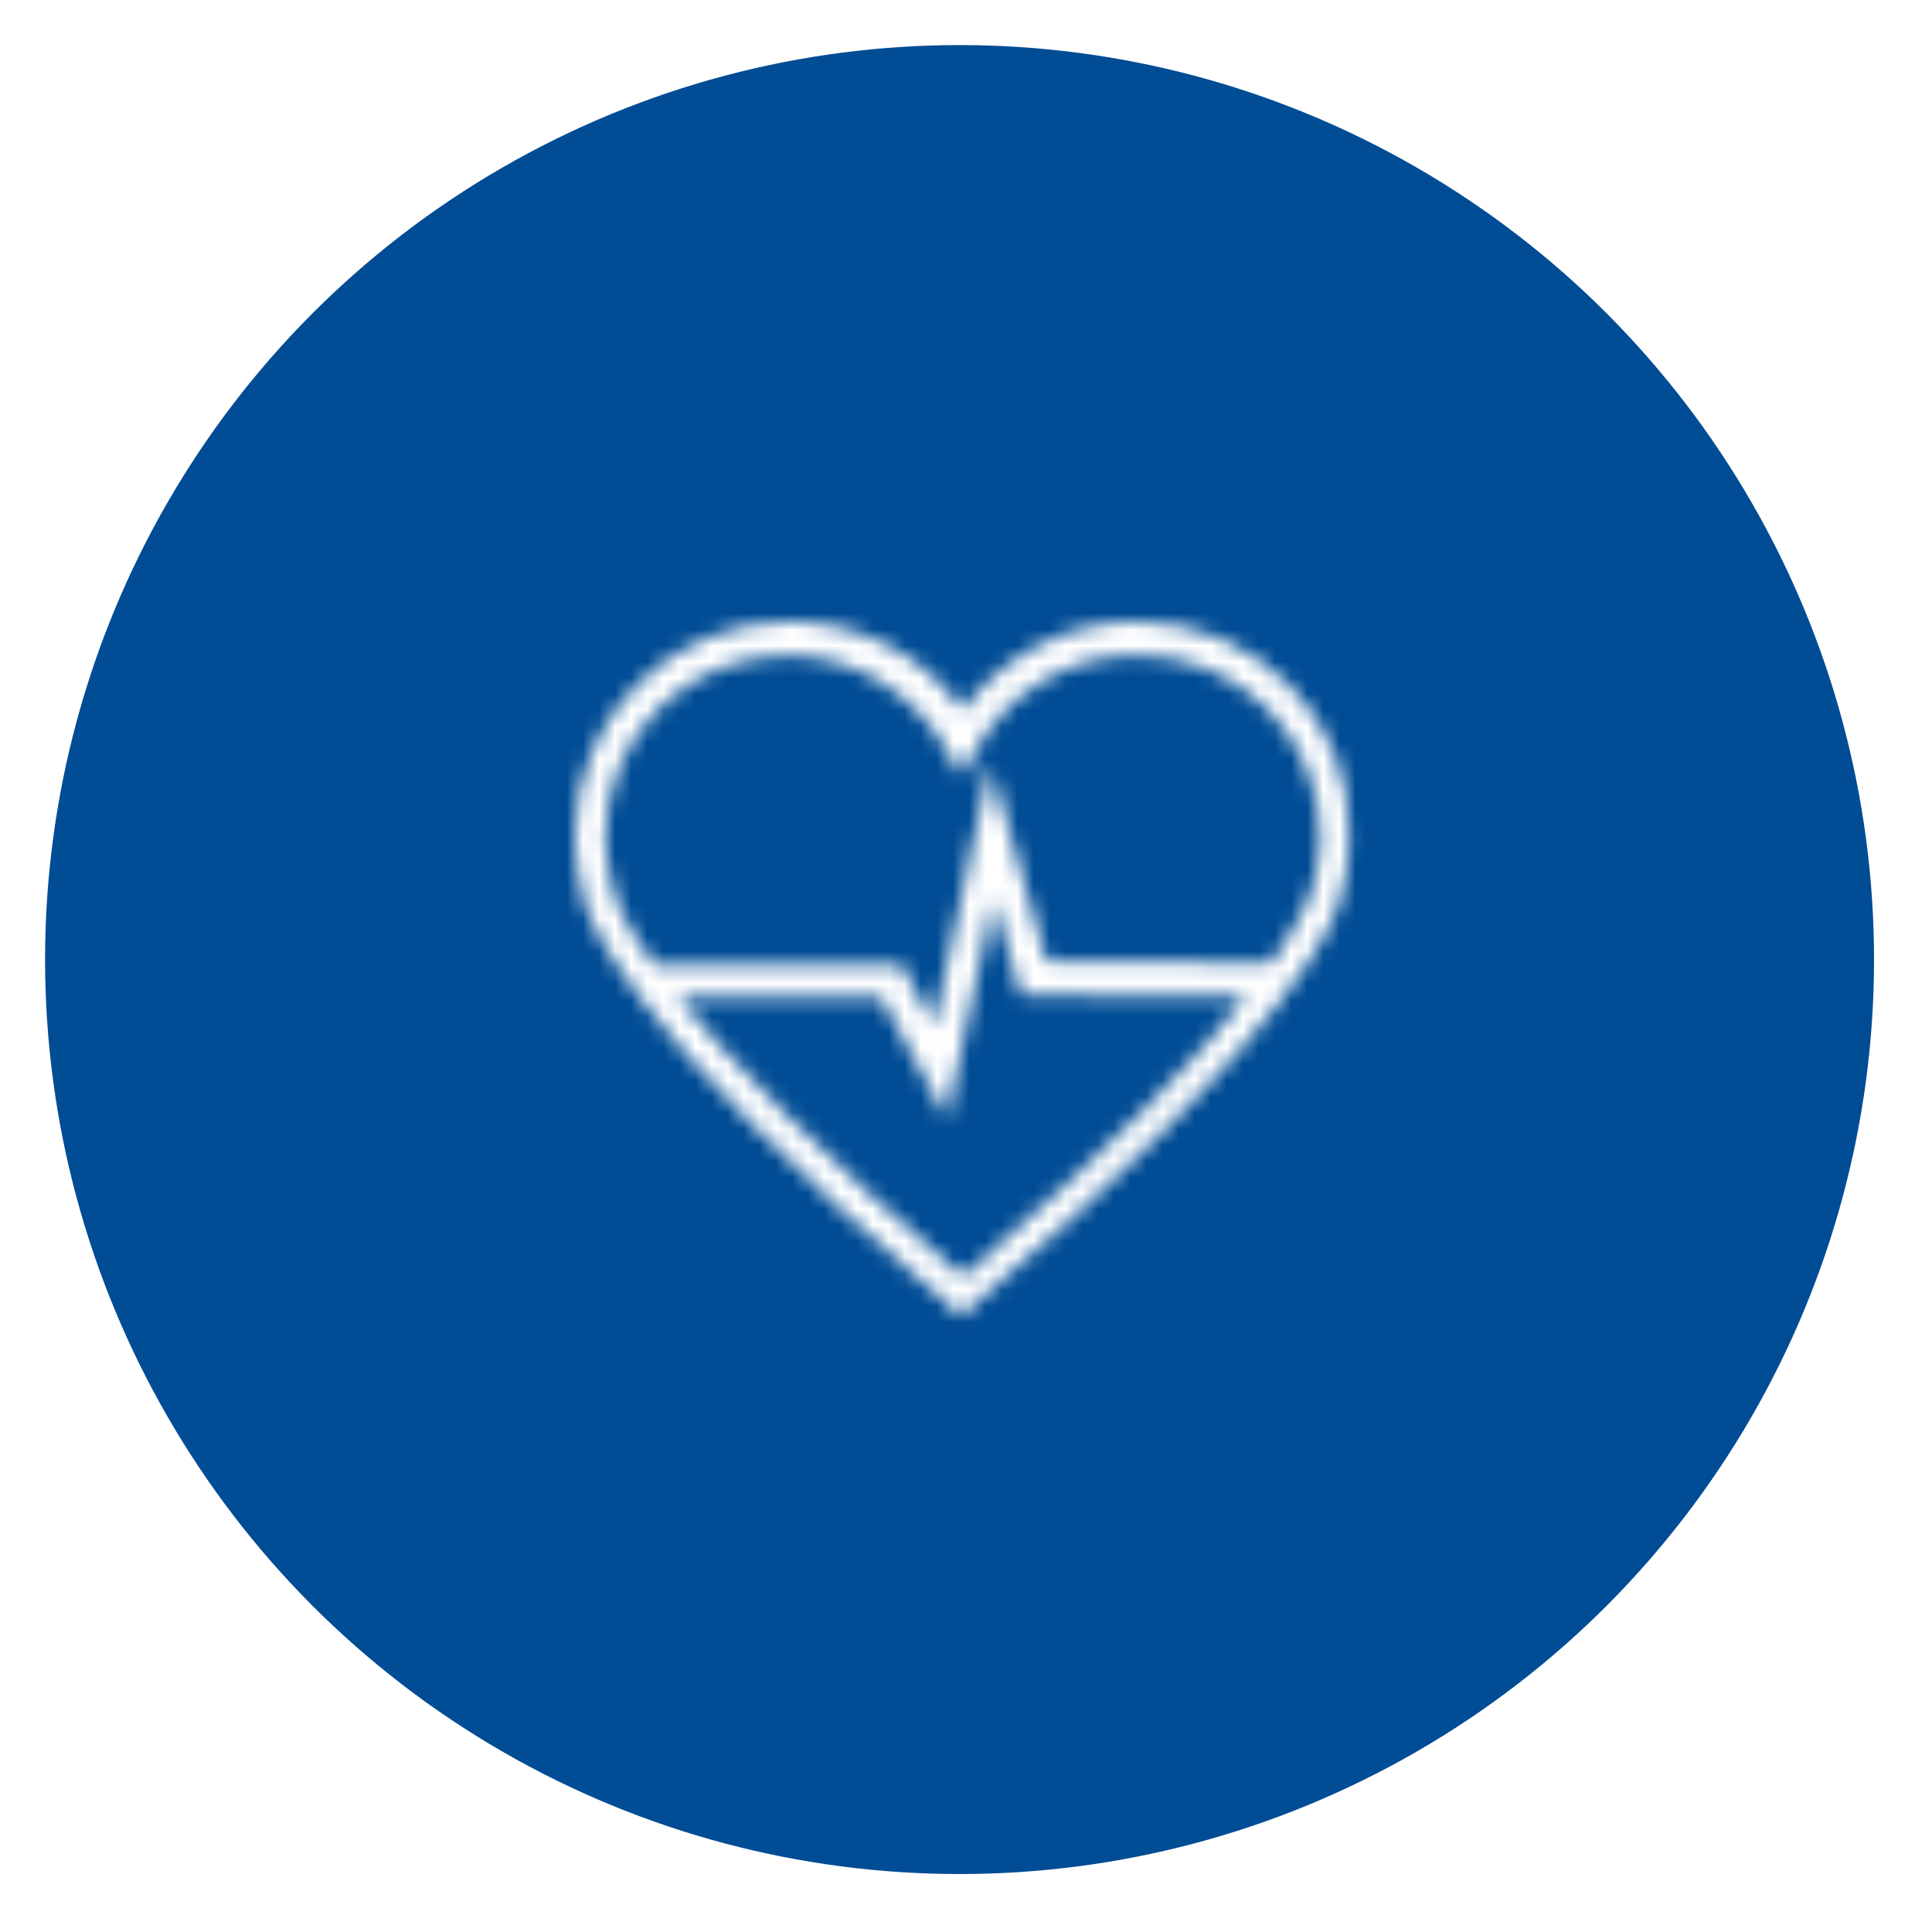 <?xml version="1.0" encoding="UTF-8"?> <svg xmlns="http://www.w3.org/2000/svg" xmlns:xlink="http://www.w3.org/1999/xlink" version="1.1" x="0px" y="0px" viewBox="0 0 120 120" style="enable-background:new 0 0 120 120;" xml:space="preserve"> <style type="text/css"> .st0{fill-rule:evenodd;clip-rule:evenodd;fill:#004C95;} .st1{display:none;} .st2{display:inline;fill-rule:evenodd;clip-rule:evenodd;fill:#1B1A1A;} .st3{display:inline;filter:url(#Adobe_OpacityMaskFilter);} .st4{fill-rule:evenodd;clip-rule:evenodd;fill:#FFFFFF;} .st5{display:inline;mask:url(#b_2_);} .st6{filter:url(#Adobe_OpacityMaskFilter_1_);} .st7{mask:url(#b_1_);} .st8{display:inline;filter:url(#Adobe_OpacityMaskFilter_2_);} .st9{display:inline;mask:url(#b_3_);} .st10{fill-rule:evenodd;clip-rule:evenodd;fill:#EBF7FE;} .st11{display:inline;fill-rule:evenodd;clip-rule:evenodd;fill:#FFFFFF;} .st12{display:inline;filter:url(#Adobe_OpacityMaskFilter_3_);} .st13{display:inline;mask:url(#b_4_);} .st14{filter:url(#Adobe_OpacityMaskFilter_4_);} .st15{display:none;mask:url(#b_5_);} .st16{filter:url(#Adobe_OpacityMaskFilter_5_);} .st17{display:none;mask:url(#b_6_);} .st18{filter:url(#Adobe_OpacityMaskFilter_6_);} .st19{display:none;mask:url(#b_7_);} .st20{filter:url(#Adobe_OpacityMaskFilter_7_);} .st21{display:none;mask:url(#b_8_);} .st22{filter:url(#Adobe_OpacityMaskFilter_8_);} .st23{display:none;mask:url(#b_9_);} </style> <g id="Ebene_2"> <circle class="st0" cx="59.6" cy="59.6" r="56.8"></circle> </g> <g id="Ebene_1"> <g transform="translate(0 9)" class="st1"> <g> <path class="st2" d="M36.8,50c0-0.6,0.5-1.1,1.1-1.1h4.6v5.7h34v-6h4.6c0.6,0,1.1,0.5,1.1,1.1l0,10.7l-45.5,0L36.8,50z M44.8,41.1c0-2.1,1.7-3.7,3.7-3.7h6.4c2,0,3.6,1.5,3.7,3.5c0,0,0,0.1,0,0.1v11.5H44.8C44.8,52.5,44.8,41.1,44.8,41.1z M64.4,37.3h6.4c2.1,0,3.7,1.7,3.7,3.7v11.4H60.7V41.1c0-0.1,0-0.2,0-0.3C60.7,38.8,62.4,37.3,64.4,37.3z M84.3,62.3l0-12.7 c0-1.7-1.4-3.1-3.1-3.1h-4.7V41c0-3.2-2.6-5.7-5.7-5.7h-6.4c-1.9,0-3.7,1-4.8,2.5c-1.1-1.5-2.8-2.4-4.7-2.4h-6.4 c-3.2,0-5.7,2.6-5.7,5.7v5.7H38c-1.7,0-3.1,1.4-3.1,3.1v12.3l5.5,0v4.6h2v-4.6l35.1,0v4.6h2v-4.6H84.3z"></path> </g> <defs> <filter id="Adobe_OpacityMaskFilter" filterUnits="userSpaceOnUse" x="34.3" y="34.3" width="51" height="33"> <feColorMatrix type="matrix" values="1 0 0 0 0 0 1 0 0 0 0 0 1 0 0 0 0 0 1 0"></feColorMatrix> </filter> </defs> <mask maskUnits="userSpaceOnUse" x="34.3" y="34.3" width="51" height="33" id="b_2_" style="display:inline;"> <g style="filter:url(#Adobe_OpacityMaskFilter);"> <path id="a_2_" class="st4" d="M36.8,50c0-0.6,0.5-1.1,1.1-1.1h4.6v5.7h34v-6h4.6c0.6,0,1.1,0.5,1.1,1.1l0,10.7l-45.5,0L36.8,50 z M44.8,41.1c0-2.1,1.7-3.7,3.7-3.7h6.4c2,0,3.6,1.5,3.7,3.5c0,0,0,0.1,0,0.1v11.5H44.8C44.8,52.5,44.8,41.1,44.8,41.1z M64.4,37.3h6.4c2.1,0,3.7,1.7,3.7,3.7v11.4H60.7V41.1c0-0.1,0-0.2,0-0.3C60.7,38.8,62.4,37.3,64.4,37.3z M84.3,62.3l0-12.7 c0-1.7-1.4-3.1-3.1-3.1h-4.7V41c0-3.2-2.6-5.7-5.7-5.7h-6.4c-1.9,0-3.7,1-4.8,2.5c-1.1-1.5-2.8-2.4-4.7-2.4h-6.4 c-3.2,0-5.7,2.6-5.7,5.7v5.7H38c-1.7,0-3.1,1.4-3.1,3.1v12.3l5.5,0v4.6h2v-4.6l35.1,0v4.6h2v-4.6H84.3z"></path> </g> </mask> <g class="st5"> <path class="st4" d="M34.3,34.3h51v33h-51L34.3,34.3z"></path> </g> </g> <defs> <filter id="Adobe_OpacityMaskFilter_1_" filterUnits="userSpaceOnUse" x="34.7" y="34.6" width="50" height="50"> <feColorMatrix type="matrix" values="1 0 0 0 0 0 1 0 0 0 0 0 1 0 0 0 0 0 1 0"></feColorMatrix> </filter> </defs> <mask maskUnits="userSpaceOnUse" x="34.7" y="34.6" width="50" height="50" id="b_1_"> <g class="st6"> <path id="a_1_" class="st4" d="M81.5,55.2L81.2,56c-0.3,0.7-0.9,1.9-2.2,3.8l-14-0.1l-3.5-12.3L58,63.7L56,59.9H40.6 c-1.3-1.8-1.9-3-2.2-3.7l-0.3-0.9c-0.3-1.1-0.5-2.2-0.5-3.3c0-6.3,5.1-11.3,11.3-11.3c4.1,0,7.9,2.3,9.9,5.9l0.9,1.6l0.9-1.6 c2-3.6,5.8-5.9,9.9-5.9C76.9,40.6,82,45.7,82,52C82,53.1,81.8,54.2,81.5,55.2z M59.8,79.3c-9.3-8-14.6-13.6-17.7-17.4h12.6 l4.1,7.6l2.9-13.7l1.7,6l14,0.1C74.5,65.6,69.2,71.2,59.8,79.3z M70.6,38.6c-4.3,0-8.3,2.1-10.8,5.5c-2.5-3.5-6.5-5.5-10.8-5.5 c-7.4,0-13.3,6-13.3,13.3c0,1.3,0.2,2.5,0.5,3.7c0.2,1.1,2,7.8,22.9,25.6l0.6,0.6l0.6-0.6c21-17.9,22.8-24.5,23-25.6 c0.4-1.2,0.5-2.5,0.5-3.7C84,44.6,78,38.6,70.6,38.6z"></path> </g> </mask> <g class="st7"> <path class="st4" d="M34.7,34.6h50v50h-50V34.6z"></path> </g> <g transform="translate(2 1)" class="st1"> <g> <path class="st2" d="M78.5,65.5c0,0.3-0.3,0.6-0.6,0.6h-8.7c-0.3,0-0.6-0.3-0.6-0.6v-3.7c0-0.3,0.3-0.6,0.6-0.6h8.7 c0.3,0,0.6,0.3,0.6,0.6V65.5z M75,80H37.9c-0.7,0-1.3-0.6-1.3-1.3V48.2h39.8v11h-7.2c-1.4,0-2.6,1.2-2.6,2.6v3.7 c0,1.4,1.2,2.6,2.6,2.6h7.2v10.5C76.4,79.4,75.8,80,75,80z M36.6,44.6c0-0.4,0.3-0.7,0.7-0.7h10.3l-2.3,2.3h-8.7V44.6L36.6,44.6z M57.4,36.8c0.3-0.3,0.9-0.4,1.3,0l9.5,9.4H48.2L57.4,36.8z M75.6,43.9c0.4,0,0.7,0.3,0.7,0.7v1.6h-5.3l-2.4-2.3H75.6z M78.4,59.3V44.6c0-1.5-1.2-2.7-2.7-2.7h-8.9l-6.6-6.5c-1.1-1.1-3-1.1-4.1,0l-6.4,6.5H37.3c-1.5,0-2.7,1.2-2.7,2.7v34 c0,1.8,1.5,3.3,3.3,3.3H75c1.8,0,3.3-1.5,3.3-3.3V68.1c1.2-0.2,2.1-1.3,2.1-2.6v-3.7C80.5,60.6,79.6,59.5,78.4,59.3z"></path> </g> <defs> <filter id="Adobe_OpacityMaskFilter_2_" filterUnits="userSpaceOnUse" x="32.6" y="33.6" width="50" height="50"> <feColorMatrix type="matrix" values="1 0 0 0 0 0 1 0 0 0 0 0 1 0 0 0 0 0 1 0"></feColorMatrix> </filter> </defs> <mask maskUnits="userSpaceOnUse" x="32.6" y="33.6" width="50" height="50" id="b_3_" style="display:inline;"> <g style="filter:url(#Adobe_OpacityMaskFilter_2_);"> <path id="a_3_" class="st4" d="M78.5,65.5c0,0.3-0.3,0.6-0.6,0.6h-8.7c-0.3,0-0.6-0.3-0.6-0.6v-3.7c0-0.3,0.3-0.6,0.6-0.6h8.7 c0.3,0,0.6,0.3,0.6,0.6V65.5z M75,80H37.9c-0.7,0-1.3-0.6-1.3-1.3V48.2h39.8v11h-7.2c-1.4,0-2.6,1.2-2.6,2.6v3.7 c0,1.4,1.2,2.6,2.6,2.6h7.2v10.5C76.4,79.4,75.8,80,75,80z M36.6,44.6c0-0.4,0.3-0.7,0.7-0.7h10.3l-2.3,2.3h-8.7V44.6L36.6,44.6 z M57.4,36.8c0.3-0.3,0.9-0.4,1.3,0l9.5,9.4H48.2L57.4,36.8z M75.6,43.9c0.4,0,0.7,0.3,0.7,0.7v1.6h-5.3l-2.4-2.3H75.6z M78.4,59.3V44.6c0-1.5-1.2-2.7-2.7-2.7h-8.9l-6.6-6.5c-1.1-1.1-3-1.1-4.1,0l-6.4,6.5H37.3c-1.5,0-2.7,1.2-2.7,2.7v34 c0,1.8,1.5,3.3,3.3,3.3H75c1.8,0,3.3-1.5,3.3-3.3V68.1c1.2-0.2,2.1-1.3,2.1-2.6v-3.7C80.5,60.6,79.6,59.5,78.4,59.3z"></path> </g> </mask> <g class="st9"> <path class="st10" d="M32.6,33.6h50v50h-50V33.6z"></path> </g> </g> <g class="st1"> <g> <path class="st11" d="M59.5,55.7c-1.2,0.3-2.2,1.2-2.4,2.3h-6c-0.5,0-0.8,0.3-0.8,0.8c0,0.4,0.4,0.8,0.8,0.8h6 c0.4,1.3,1.7,2.2,3.2,2.2c1.9,0,3.4-1.4,3.4-3.1c0-1.4-1.1-2.6-2.5-3v-7.9c0-0.4-0.4-0.8-0.8-0.8c-0.5,0-0.8,0.4-0.8,0.8V55.7z M62,58.7c0,0.9-0.8,1.5-1.7,1.5s-1.7-0.7-1.7-1.5c0-0.9,0.8-1.5,1.7-1.5C61.3,57.1,62,57.8,62,58.7z M59.6,42.6 c-0.5,0-1-0.3-1-0.6v-0.6c0-0.4,0.4-0.6,1-0.6s1,0.3,1,0.6v0.6C60.5,42.3,60.1,42.6,59.6,42.6z M76.5,58.6c0.4,0,0.6,0.4,0.6,1 c0,0.5-0.3,1-0.6,1h-0.6c-0.4,0-0.6-0.4-0.6-1s0.3-1,0.6-1H76.5z M41.3,58.6H42c0.4,0,0.6,0.4,0.6,1c0,0.5-0.3,1-0.6,1h-0.6 c-0.4,0-0.6-0.4-0.6-1S41,58.6,41.3,58.6z M71.3,47.5c-0.3,0.3-0.7,0.3-1,0c-0.3-0.3-0.3-0.7,0-1c0,0,0,0,0,0l0.5-0.5 c0.3-0.3,0.7-0.3,1,0c0.3,0.3,0.3,0.7,0,1l0,0L71.3,47.5z M46.5,70.3c0.3-0.3,0.7-0.3,1,0c0.3,0.3,0.3,0.7,0,1L47,71.8 c-0.1,0.1-0.3,0.2-0.5,0.2c-0.4,0-0.7-0.3-0.7-0.7c0-0.2,0.1-0.4,0.2-0.5L46.5,70.3z M47.5,46.5c0.3,0.3,0.3,0.7,0,1 c-0.1,0.1-0.3,0.2-0.5,0.2c-0.2,0-0.4-0.1-0.5-0.2L46,47c-0.3-0.3-0.3-0.7,0-1s0.7-0.3,1,0c0,0,0,0,0,0 C47,46,47.5,46.5,47.5,46.5z M59.6,35.5c13.2,0,24,10.5,24,23.4c0,2.9-0.5,5.7-1.6,8.4c-0.2,0.4-0.6,0.6-1,0.4 c-0.4-0.1-0.6-0.6-0.5-1c0,0,0,0,0,0c1-2.5,1.5-5.2,1.5-7.9c0-12-10-21.8-22.4-21.8s-22.4,9.8-22.4,21.8c0,10,7,18.8,17,21.2 c0.4,0.1,0.7,0.5,0.6,0.9c-0.1,0.4-0.5,0.7-1,0.6c0,0,0,0,0,0C43,79,35.6,69.7,35.6,58.9C35.6,46,46.3,35.5,59.6,35.5z M69.6,65.6c-1.8,0-3.4,1.1-4.3,2.5c-1-1.4-2.5-2.5-4.3-2.5c-2.9,0-5.2,2.3-5.5,5.5c0,0.2-0.1,1,0.2,2.1c0.4,1.7,1.4,3.3,2.8,4.5 l6.4,5.6c0.2,0.1,0.4,0.2,0.6,0.2s0.4-0.1,0.6-0.2l6.4-5.6c1.4-1.2,2.3-2.8,2.8-4.5c0.3-1.2,0.2-1.9,0.2-2.1 C74.9,67.9,72.6,65.6,69.6,65.6z M73.5,72.8c-0.3,1.4-1.1,2.7-2.3,3.7l-6,5.2l-5.9-5.2c-1.2-1-1.9-2.3-2.3-3.7 c-0.2-0.9-0.1-1.5-0.1-1.5l0-0.1c0.2-2,1.6-4.1,4-4.1c1.7,0,3,1.4,3.6,2.8l0.7,1.6L66,70c0.6-1.4,2-2.8,3.6-2.8 c2.4,0,3.8,2.1,4,4.2C73.7,71.4,73.8,71.9,73.5,72.8L73.5,72.8z"></path> </g> <defs> <filter id="Adobe_OpacityMaskFilter_3_" filterUnits="userSpaceOnUse" x="35.6" y="35.5" width="48" height="48"> <feColorMatrix type="matrix" values="1 0 0 0 0 0 1 0 0 0 0 0 1 0 0 0 0 0 1 0"></feColorMatrix> </filter> </defs> <mask maskUnits="userSpaceOnUse" x="35.6" y="35.5" width="48" height="48" id="b_4_" style="display:inline;"> <g style="filter:url(#Adobe_OpacityMaskFilter_3_);"> <path id="a_4_" class="st4" d="M59.5,55.7c-1.2,0.3-2.2,1.2-2.4,2.3h-6c-0.5,0-0.8,0.3-0.8,0.8c0,0.4,0.4,0.8,0.8,0.8h6 c0.4,1.3,1.7,2.2,3.2,2.2c1.9,0,3.4-1.4,3.4-3.1c0-1.4-1.1-2.6-2.5-3v-7.9c0-0.4-0.4-0.8-0.8-0.8c-0.5,0-0.8,0.4-0.8,0.8V55.7z M62,58.7c0,0.9-0.8,1.5-1.7,1.5s-1.7-0.7-1.7-1.5c0-0.9,0.8-1.5,1.7-1.5C61.3,57.1,62,57.8,62,58.7z M59.6,42.6 c-0.5,0-1-0.3-1-0.6v-0.6c0-0.4,0.4-0.6,1-0.6s1,0.3,1,0.6v0.6C60.5,42.3,60.1,42.6,59.6,42.6z M76.5,58.6c0.4,0,0.6,0.4,0.6,1 c0,0.5-0.3,1-0.6,1h-0.6c-0.4,0-0.6-0.4-0.6-1s0.3-1,0.6-1H76.5z M41.3,58.6H42c0.4,0,0.6,0.4,0.6,1c0,0.5-0.3,1-0.6,1h-0.6 c-0.4,0-0.6-0.4-0.6-1S41,58.6,41.3,58.6z M71.3,47.5c-0.3,0.3-0.7,0.3-1,0c-0.3-0.3-0.3-0.7,0-1c0,0,0,0,0,0l0.5-0.5 c0.3-0.3,0.7-0.3,1,0c0.3,0.3,0.3,0.7,0,1l0,0L71.3,47.5z M46.5,70.3c0.3-0.3,0.7-0.3,1,0c0.3,0.3,0.3,0.7,0,1L47,71.8 c-0.1,0.1-0.3,0.2-0.5,0.2c-0.4,0-0.7-0.3-0.7-0.7c0-0.2,0.1-0.4,0.2-0.5L46.5,70.3z M47.5,46.5c0.3,0.3,0.3,0.7,0,1 c-0.1,0.1-0.3,0.2-0.5,0.2c-0.2,0-0.4-0.1-0.5-0.2L46,47c-0.3-0.3-0.3-0.7,0-1s0.7-0.3,1,0c0,0,0,0,0,0 C47,46,47.5,46.5,47.5,46.5z M59.6,35.5c13.2,0,24,10.5,24,23.4c0,2.9-0.5,5.7-1.6,8.4c-0.2,0.4-0.6,0.6-1,0.4 c-0.4-0.1-0.6-0.6-0.5-1c0,0,0,0,0,0c1-2.5,1.5-5.2,1.5-7.9c0-12-10-21.8-22.4-21.8s-22.4,9.8-22.4,21.8c0,10,7,18.8,17,21.2 c0.4,0.1,0.7,0.5,0.6,0.9c-0.1,0.4-0.5,0.7-1,0.6c0,0,0,0,0,0C43,79,35.6,69.7,35.6,58.9C35.6,46,46.3,35.5,59.6,35.5z M69.6,65.6c-1.8,0-3.4,1.1-4.3,2.5c-1-1.4-2.5-2.5-4.3-2.5c-2.9,0-5.2,2.3-5.5,5.5c0,0.2-0.1,1,0.2,2.1 c0.4,1.7,1.4,3.3,2.8,4.5l6.4,5.6c0.2,0.1,0.4,0.2,0.6,0.2s0.4-0.1,0.6-0.2l6.4-5.6c1.4-1.2,2.3-2.8,2.8-4.5 c0.3-1.2,0.2-1.9,0.2-2.1C74.9,67.9,72.6,65.6,69.6,65.6z M73.5,72.8c-0.3,1.4-1.1,2.7-2.3,3.7l-6,5.2l-5.9-5.2 c-1.2-1-1.9-2.3-2.3-3.7c-0.2-0.9-0.1-1.5-0.1-1.5l0-0.1c0.2-2,1.6-4.1,4-4.1c1.7,0,3,1.4,3.6,2.8l0.7,1.6L66,70 c0.6-1.4,2-2.8,3.6-2.8c2.4,0,3.8,2.1,4,4.2C73.7,71.4,73.8,71.9,73.5,72.8L73.5,72.8z"></path> </g> </mask> <g class="st13"> <path class="st4" d="M35.6,35.5h48v48h-48V35.5z"></path> </g> </g> <defs> <filter id="Adobe_OpacityMaskFilter_4_" filterUnits="userSpaceOnUse" x="38.1" y="34.5" width="43" height="50"> <feColorMatrix type="matrix" values="1 0 0 0 0 0 1 0 0 0 0 0 1 0 0 0 0 0 1 0"></feColorMatrix> </filter> </defs> <mask maskUnits="userSpaceOnUse" x="38.1" y="34.5" width="43" height="50" id="b_5_"> <g class="st14"> <path id="a_5_" class="st4" d="M59.3,37.7c5.5,0,9.5,4.5,9.5,10.7c0,6.7-4.2,12.1-9.4,12.1s-9.4-5.4-9.4-12.1 C50.1,42,53.8,37.7,59.3,37.7z M59.5,62.5c6.3,0,11.4-6.3,11.4-14.1c0-7.4-4.9-12.7-11.5-12.7c-6.6,0-11.2,5.2-11.2,12.7 C48.1,56.2,53.2,62.5,59.5,62.5z M72.8,74.6c0,1.1-0.9,2-2,2c-1.1,0-2-0.9-2-2c0-1.1,0.9-2,2-2S72.8,73.5,72.8,74.6z M78.1,74.6 c0,0.6,0,2.1,0,3.6c0,1.6-1.3,2.8-2.8,2.8H43.7c-0.8,0-1.5-0.3-2-0.9c-0.5-0.6-0.8-1.3-0.8-2.1l0.1-3.5c0.1-2.5,0.2-3.1,1.6-4.4 c0.6-0.6,2.3-1.6,4.1-2.5l0.6,2.2c-0.6,0.3-1.2,0.8-1.5,1.5c-0.8,1.5-0.4,3.2-0.3,3.4l1.1,4l2.7-0.8l-0.5-1.9l-0.8,0.2l-0.6-2.1 c0,0-0.3-1.1,0.1-1.9c0.2-0.4,0.6-0.7,1.3-0.9l0,0c0.6-0.2,1.1-0.1,1.5,0.1c0.8,0.5,1.1,1.5,1.1,1.5l0.6,2.1l-0.8,0.2l0.5,1.9 l2.7-0.7l-1.1-4c0-0.2-0.5-1.9-2-2.8c-0.6-0.4-1.4-0.5-2.1-0.5l-0.7-2.6c1-0.5,2-1,3-1.4l8.3,7.7l8.2-7.7c1,0.5,2.6,1.3,4.2,2.2 c-0.3,1.2-0.7,2.3-1,3c-0.1,0-0.3,0-0.4,0c-2.2,0-4,1.8-4,4c0,2.2,1.8,4,4,4c2.2,0,4-1.8,4-4c0-1.3-0.6-2.5-1.7-3.3 c0.4-0.8,0.7-1.9,0.9-2.7c1.3,0.7,2.4,1.4,3,1.8C78,71.1,78.1,72.2,78.1,74.6L78.1,74.6z M78.1,68.7c-1.9-1.3-7.8-4.6-9.9-5.4 l-0.6-0.2l-7.8,7.3L51.8,63l-0.6,0.3c-0.8,0.4-8.2,3.8-10,5.5c-1.9,1.8-2.1,3-2.2,5.8l-0.1,3.5c0,1.3,0.4,2.6,1.4,3.5 c0.9,0.9,2.2,1.5,3.5,1.5h31.5c2.7,0,4.8-2.2,4.8-4.8c0-1.5,0-3,0-3.6C80.1,72.3,80.1,70.1,78.1,68.7z"></path> </g> </mask> <g class="st15"> <path class="st11" d="M38.1,34.5h43v50h-43V34.5z"></path> </g> <defs> <filter id="Adobe_OpacityMaskFilter_5_" filterUnits="userSpaceOnUse" x="35.1" y="37.5" width="49" height="44"> <feColorMatrix type="matrix" values="1 0 0 0 0 0 1 0 0 0 0 0 1 0 0 0 0 0 1 0"></feColorMatrix> </filter> </defs> <mask maskUnits="userSpaceOnUse" x="35.1" y="37.5" width="49" height="44" id="b_6_"> <g class="st16"> <path id="a_6_" class="st4" d="M53.4,78.7c-8,0-13-5.2-13-13.6c0-7.3,10.2-18.2,13-21.1c2.9,2.8,13.5,13.9,13.5,21.2 C66.9,73.6,61.7,78.7,53.4,78.7z M54.1,41.9c0.6,0.6,14.8,14.1,14.8,23.3c0,9.4-6.1,15.5-15.5,15.5c-9.1,0-15-6.1-15-15.6 c0-9.2,13.7-22.6,14.3-23.2l0.7-0.7C53.4,41.3,54.1,41.9,54.1,41.9z M81.8,45.1v2H75V54h-2v-6.8h-6.8v-2H73v-6.8h2v6.8 C75,45.1,81.8,45.1,81.8,45.1z"></path> </g> </mask> <g class="st17"> <path class="st11" d="M35.1,37.5h49v44h-49V37.5z"></path> </g> <defs> <filter id="Adobe_OpacityMaskFilter_6_" filterUnits="userSpaceOnUse" x="44.6" y="35" width="30" height="49"> <feColorMatrix type="matrix" values="1 0 0 0 0 0 1 0 0 0 0 0 1 0 0 0 0 0 1 0"></feColorMatrix> </filter> </defs> <mask maskUnits="userSpaceOnUse" x="44.6" y="35" width="30" height="49" id="b_7_"> <g class="st18"> <path id="a_7_" class="st4" d="M69.9,73v-8.5c0-1.4-0.4-2.4-1.2-3.2c-1.3-1.2-3.1-1.2-3.3-1.2c-1.3,0-2.3,0.4-3.1,1.2 c-1.2,1.3-1.2,3.1-1.2,3.2l0,2.2c0,0,0.1,1.1-0.6,1.8c-0.4,0.4-1,0.6-1.8,0.6c-0.8,0-1.5-0.2-1.9-0.6c-0.7-0.7-0.7-1.8-0.7-1.9 l0.1-10.5c2.4-0.2,4.3-1,5.8-2.5c3-3,2.9-7.4,2.9-7.6l0.1-9.8l-6.1,0l0,2l4.1,0l0,7.8c0,0,0,3.8-2.3,6.2c-1.3,1.3-3,1.9-5.3,1.9 h-0.1c-2.3,0-4-0.7-5.3-2c-2.3-2.4-2.3-6.2-2.3-6.3l0-7.8l4,0l0-2l-6,0l-0.1,9.8c0,0.2-0.1,4.7,2.8,7.7c1.5,1.5,3.4,2.4,5.7,2.6 l-0.1,10.5h0c0,0.4,0.1,2,1.2,3.2c0.8,0.8,1.9,1.3,3.3,1.3c1.4,0,2.5-0.4,3.3-1.3c1.2-1.3,1.1-3.1,1.1-3.2l0-2.1 c0,0,0-1.1,0.7-1.8c0.4-0.4,0.9-0.6,1.7-0.6c0,0,1.1,0,1.8,0.6c0.4,0.4,0.6,1,0.6,1.8V73c-2.4,0.5-4.3,2.6-4.3,5.1 c0,2.9,2.4,5.2,5.3,5.3c2.9,0,5.2-2.4,5.3-5.3C74.2,75.6,72.3,73.5,69.9,73z M68.9,81.4c-1.8,0-3.2-1.5-3.3-3.3 c0-1.8,1.5-3.2,3.3-3.3c1.8,0,3.2,1.5,3.3,3.3C72.2,79.9,70.7,81.4,68.9,81.4z"></path> </g> </mask> <g class="st19"> <path class="st11" d="M44.6,35h30v49h-30V35z"></path> </g> <defs> <filter id="Adobe_OpacityMaskFilter_7_" filterUnits="userSpaceOnUse" x="35.1" y="41.5" width="49" height="36"> <feColorMatrix type="matrix" values="1 0 0 0 0 0 1 0 0 0 0 0 1 0 0 0 0 0 1 0"></feColorMatrix> </filter> </defs> <mask maskUnits="userSpaceOnUse" x="35.1" y="41.5" width="49" height="36" id="b_8_"> <g class="st20"> <path id="a_8_" class="st4" d="M81.8,69.4c0,0.1,0,0.3,0,0.5c0,0.2,0,0.6-0.2,0.7c-0.3,0.1-0.7,0.1-1.2,0.2 c-0.9,0.1-2.1,0.2-3.6,0.7c-2,0.6-13.5,3.1-15.2,3.2c-1.6,0.1-13.6,0.3-18.5,0c-0.6,0-2.1-0.2-2.1-0.9c0-0.8,1.2-1.1,1.7-1.1 c2.5,0,9.7,0,9.7,0v-2c0,0-7.1,0-9.4,0c-1.1,0-4-0.4-4-1.6c0-0.4,0.1-0.7,0.4-1c0.5-0.5,1.4-0.9,2.3-0.9c0.8,0,13.2-0.1,13.2-0.1 v-2c0,0-9.4,0-12.5,0c-1.2,0-4.1-0.1-4.9-0.8c-0.3-0.3-0.4-0.6-0.4-1c0-0.5,0.2-1,0.5-1.3c0.9-0.8,2.8-1,4-1c0.6,0,10.9,0,10.9,0 v-2c0,0-10.4,0-10.7,0c-0.5,0-1-0.2-1.4-0.6c-0.3-0.3-0.4-0.6-0.4-1c0-0.5,0.1-0.9,0.4-1.1c0.6-0.6,1.9-0.5,2.5-0.5 c0,0,17.1,0,19.7,0c2,3,3,4.8,3.6,5.8c1.7,3.1,4.5,4,5.6,4.2l0.2-1l0.3-0.9l-0.1,0c-0.7-0.2-3-0.8-4.3-3.3 c-0.6-1.1-1.9-3.3-4.3-6.9l-0.1-0.1L62,51l-0.3-0.1c-1.1-0.4-4.2-1.7-4.8-3.4c-0.4-1.1-0.4-2.2-0.3-3l5.9,2.4 c5.1,3.2,13,8.2,13.9,8.9c1,0.9,2.6,0.9,3.8,0.9c0.4,0,1,0,1.1,0c0.3,0.2,0.5,0.5,0.5,1.6c0,0.3,0,1.1,0,2 C81.8,63.2,81.8,68.9,81.8,69.4z M83.8,60.5c0-1,0-1.7,0-2c0-1.4-0.2-2.5-1.4-3.3c-0.6-0.4-1.3-0.4-2.3-0.4c-0.9,0-2.1,0-2.5-0.4 c-1.2-1.1-12.9-8.4-14.2-9.2l-8.1-3.4l-0.4,0.9c0,0.1-1,2.6,0,5.4c0.9,2.5,4.5,4,5.7,4.4l0.7,1.1c-4.3,0-14.1,0-18.3,0l-0.1,0 c-0.9,0-2.7,0-3.9,1.1c-0.6,0.6-1,1.5-1,2.5c0,0.7,0.2,1.4,0.5,1.9c-0.9,0.2-1.7,0.6-2.3,1.2c-0.8,0.7-1.2,1.7-1.2,2.8 c0,1,0.4,1.8,1.1,2.4c0.5,0.4,1.1,0.7,1.8,0.9C37.3,67.3,37,68.1,37,69c0,1.6,1.2,2.5,2.6,3c-0.3,0.4-0.5,1-0.6,1.6 c0,0.8,0.3,2.8,4,3c1.9,0.1,4.1,0.1,7.2,0.1c5.1,0,10.4-0.1,11.5-0.1c1.9-0.1,13.7-2.7,15.7-3.3c1.3-0.4,2.3-0.5,3.2-0.6 c0.5-0.1,1-0.1,1.4-0.2c1.6-0.4,1.7-2,1.7-2.5c0-0.1,0-0.1,0-0.2C83.8,69.5,83.8,68.1,83.8,60.5z"></path> </g> </mask> <g class="st21"> <path class="st11" d="M35.1,41.5h49v36h-49V41.5z"></path> </g> <defs> <filter id="Adobe_OpacityMaskFilter_8_" filterUnits="userSpaceOnUse" x="39.6" y="34" width="40" height="51"> <feColorMatrix type="matrix" values="1 0 0 0 0 0 1 0 0 0 0 0 1 0 0 0 0 0 1 0"></feColorMatrix> </filter> </defs> <mask maskUnits="userSpaceOnUse" x="39.6" y="34" width="40" height="51" id="b_9_"> <g class="st22"> <path id="a_9_" class="st4" d="M76.7,80c0,0.9-0.7,1.6-1.6,1.6H48.2c-0.9,0-1.6-0.7-1.6-1.6v-0.8h23.5c2.3,0,4.2-1.9,4.2-4.2 V41.4h0.8c0.9,0,1.6,0.7,1.6,1.6C76.7,43,76.7,80,76.7,80z M42.2,74.9V39.2c0-1.2,1-2.2,2.2-2.2h25.7c1.2,0,2.2,1,2.2,2.2v35.7 c0,1.2-1,2.2-2.2,2.2H44.4C43.2,77.1,42.2,76.1,42.2,74.9z M75.1,39.4h-0.8v-0.2c0-2.3-1.9-4.2-4.2-4.2H44.4 c-2.3,0-4.2,1.9-4.2,4.2v35.7c0,2.3,1.9,4.2,4.2,4.2h0.2V80c0,2,1.6,3.6,3.6,3.6h26.9c2,0,3.6-1.6,3.6-3.6V43 C78.7,41,77.1,39.4,75.1,39.4z M54.2,43.2h14.5v-2H54.2V43.2z M54.2,47.2h12.5v-2H54.2V47.2z M54.2,51.8h14.5v-2H54.2V51.8z M54.2,55.7h12.5v-2H54.2V55.7z M54.2,59.7h14.5v-2H54.2V59.7z M54.2,68.2h14.5v-2H54.2V68.2z M54.2,64.3h12.5v-2H54.2V64.3z M54.2,72.8h12.5v-2H54.2V72.8z M47.3,45.3h2.4V43h-2.4C47.3,43,47.3,45.3,47.3,45.3z M45.3,47.3h6.4V41h-6.4 C45.3,41,45.3,47.3,45.3,47.3z M47.3,53.9h2.4v-2.3h-2.4C47.3,51.7,47.3,53.9,47.3,53.9z M45.3,55.9h6.4v-6.3h-6.4 C45.3,49.7,45.3,55.9,45.3,55.9z M47.3,61.8h2.4v-2.3h-2.4C47.3,59.6,47.3,61.8,47.3,61.8z M45.3,63.8h6.4v-6.3h-6.4 C45.3,57.6,45.3,63.8,45.3,63.8z M47.3,70.2h2.4v-2.3h-2.4C47.3,67.9,47.3,70.2,47.3,70.2z M45.3,72.2h6.4v-6.3h-6.4 C45.3,65.9,45.3,72.2,45.3,72.2z"></path> </g> </mask> <g class="st23"> <path class="st11" d="M39.6,34h40v51h-40V34z"></path> </g> </g> </svg> 